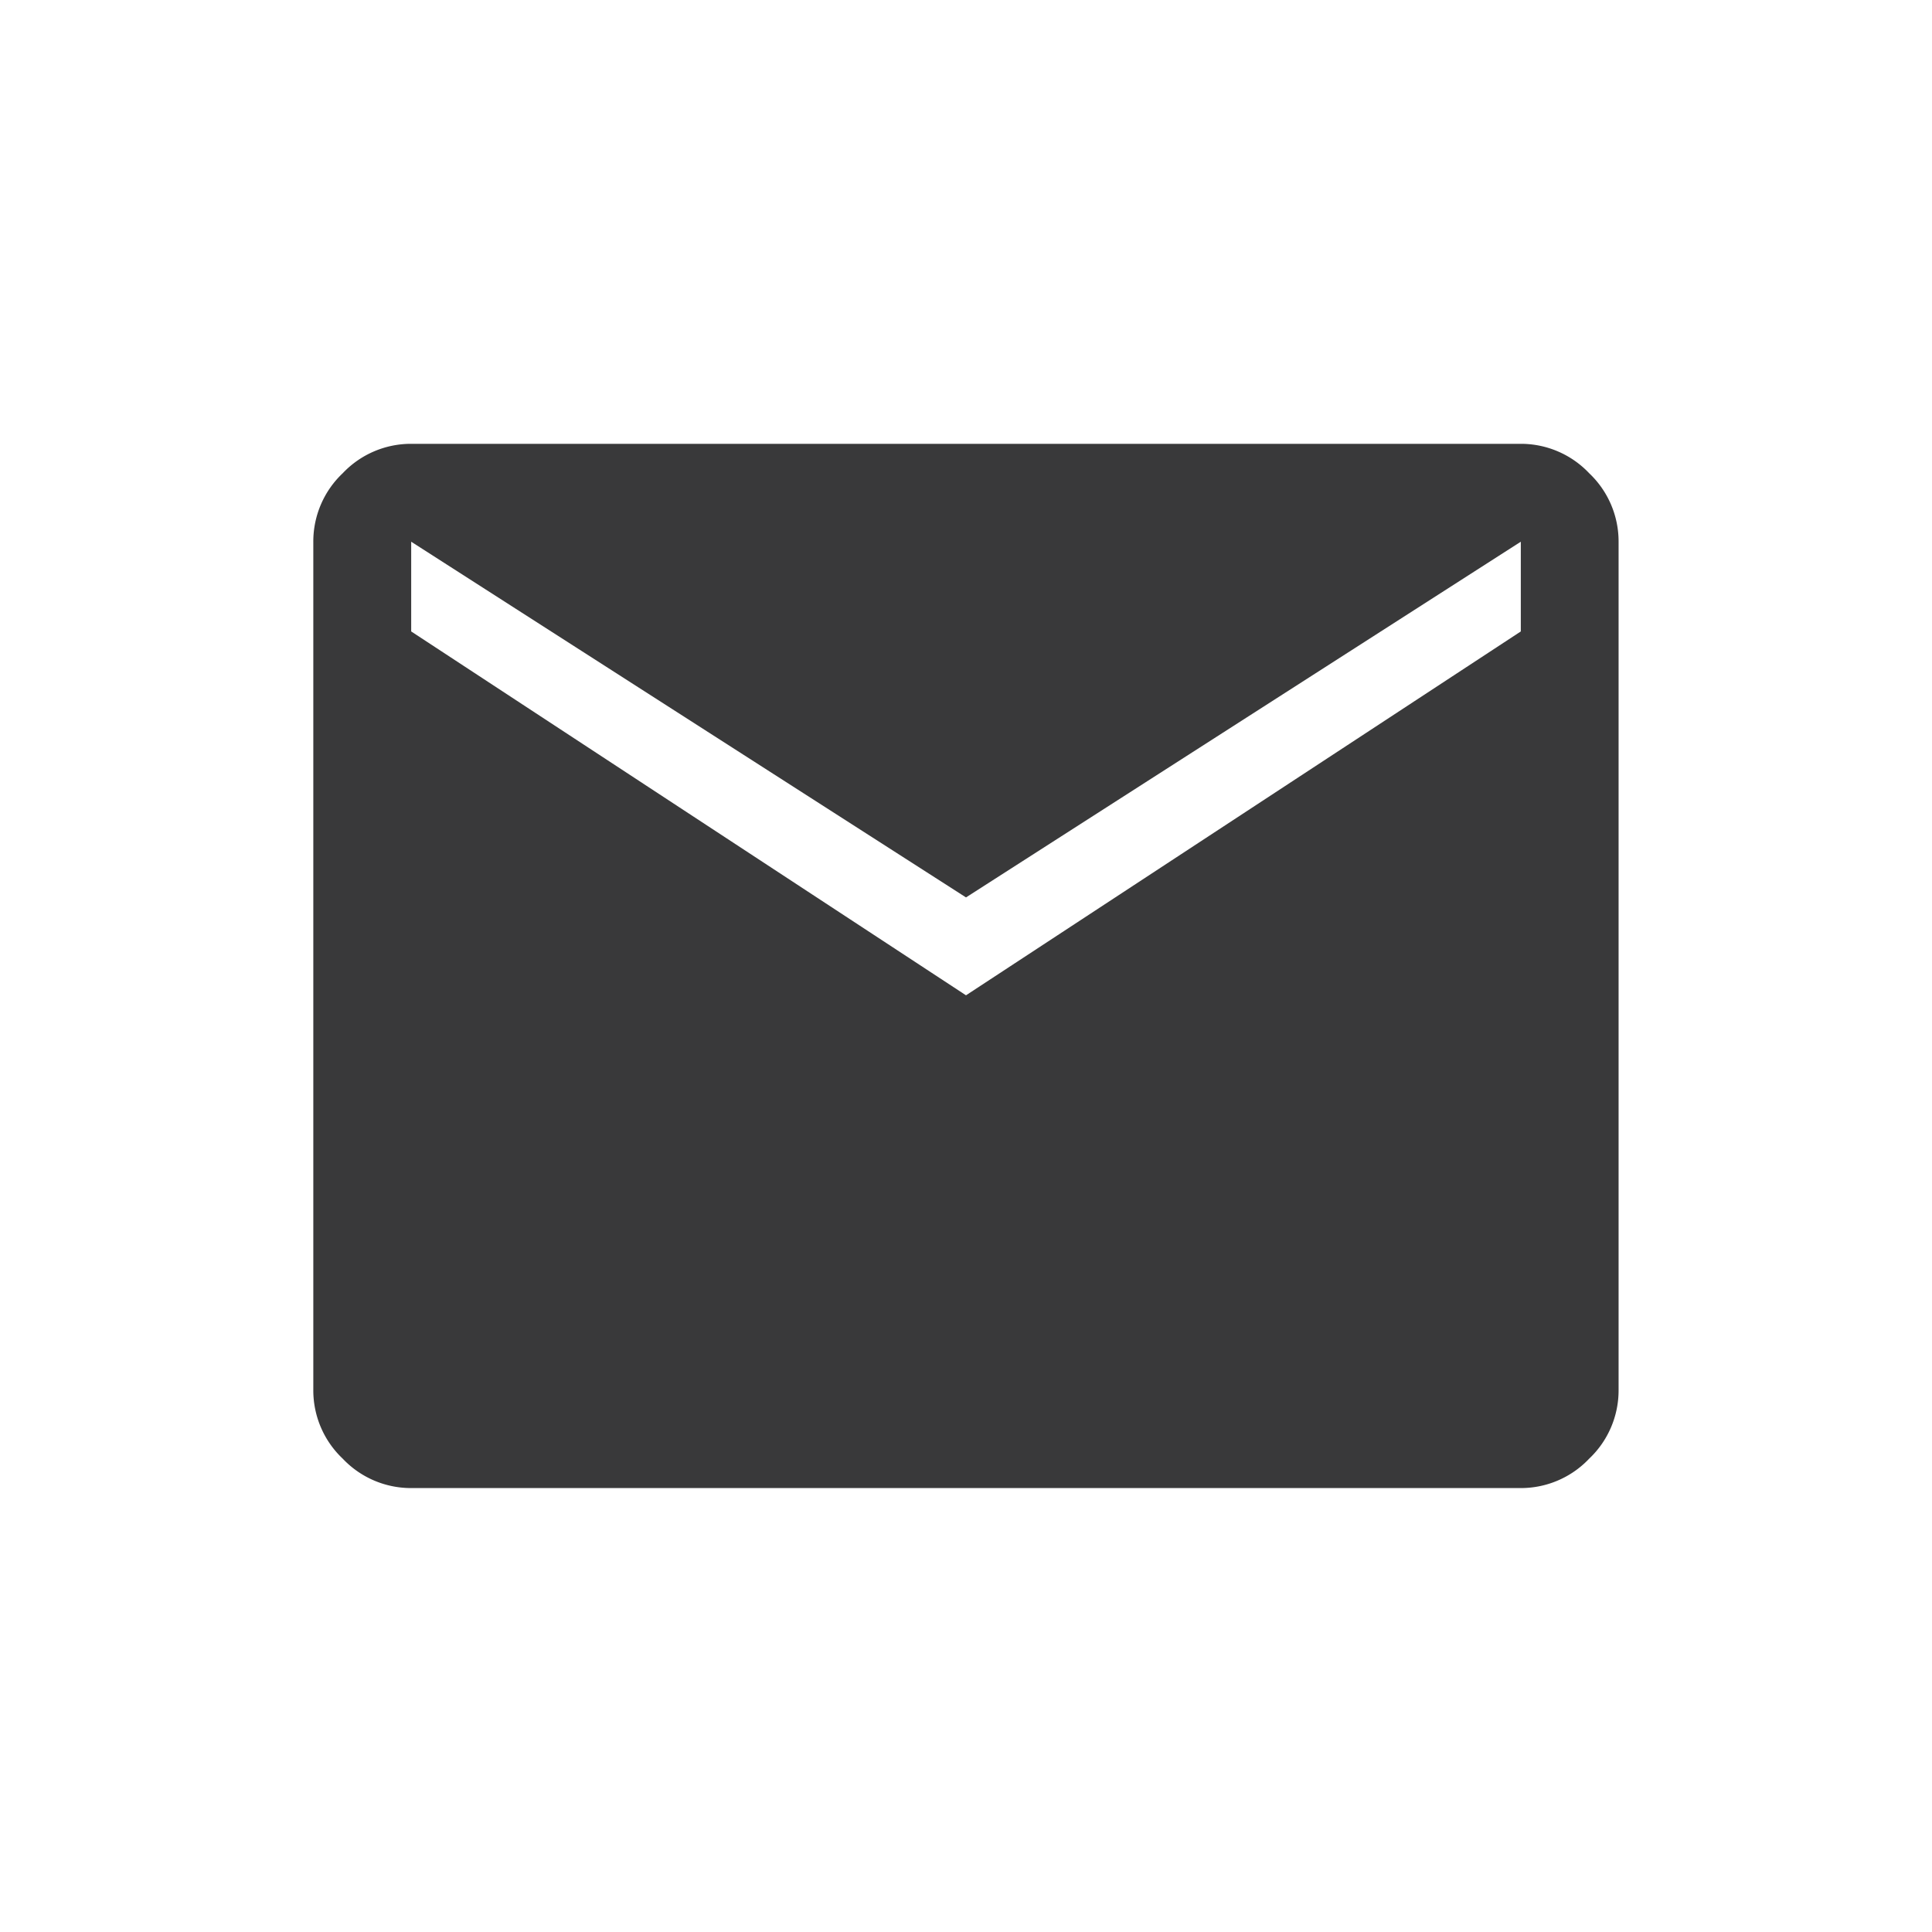 <svg xmlns="http://www.w3.org/2000/svg" width="18" height="18" viewBox="0 0 18 18">
  <g id="Group_12150" data-name="Group 12150" transform="translate(-1216.711 -20.711)">
    <rect id="Rectangle_6339" data-name="Rectangle 6339" width="18" height="18" transform="translate(1216.711 20.711)" fill="rgba(255,255,255,0)"/>
    <path id="mail_FILL1_wght400_GRAD0_opsz48_1_" data-name="mail_FILL1_wght400_GRAD0_opsz48(1)" d="M80.912-790.271a.875.875,0,0,1-.638-.274.875.875,0,0,1-.274-.638v-7.905a.875.875,0,0,1,.274-.638.875.875,0,0,1,.638-.274H91.249a.875.875,0,0,1,.638.274.875.875,0,0,1,.274.638v7.905a.875.875,0,0,1-.274.638.875.875,0,0,1-.638.274Zm5.169-4.591,5.169-3.39v-.836l-5.169,3.314-5.169-3.314v.836Z" transform="translate(1139.63 824.846)" fill="#39393a"/>
  </g>
</svg>

